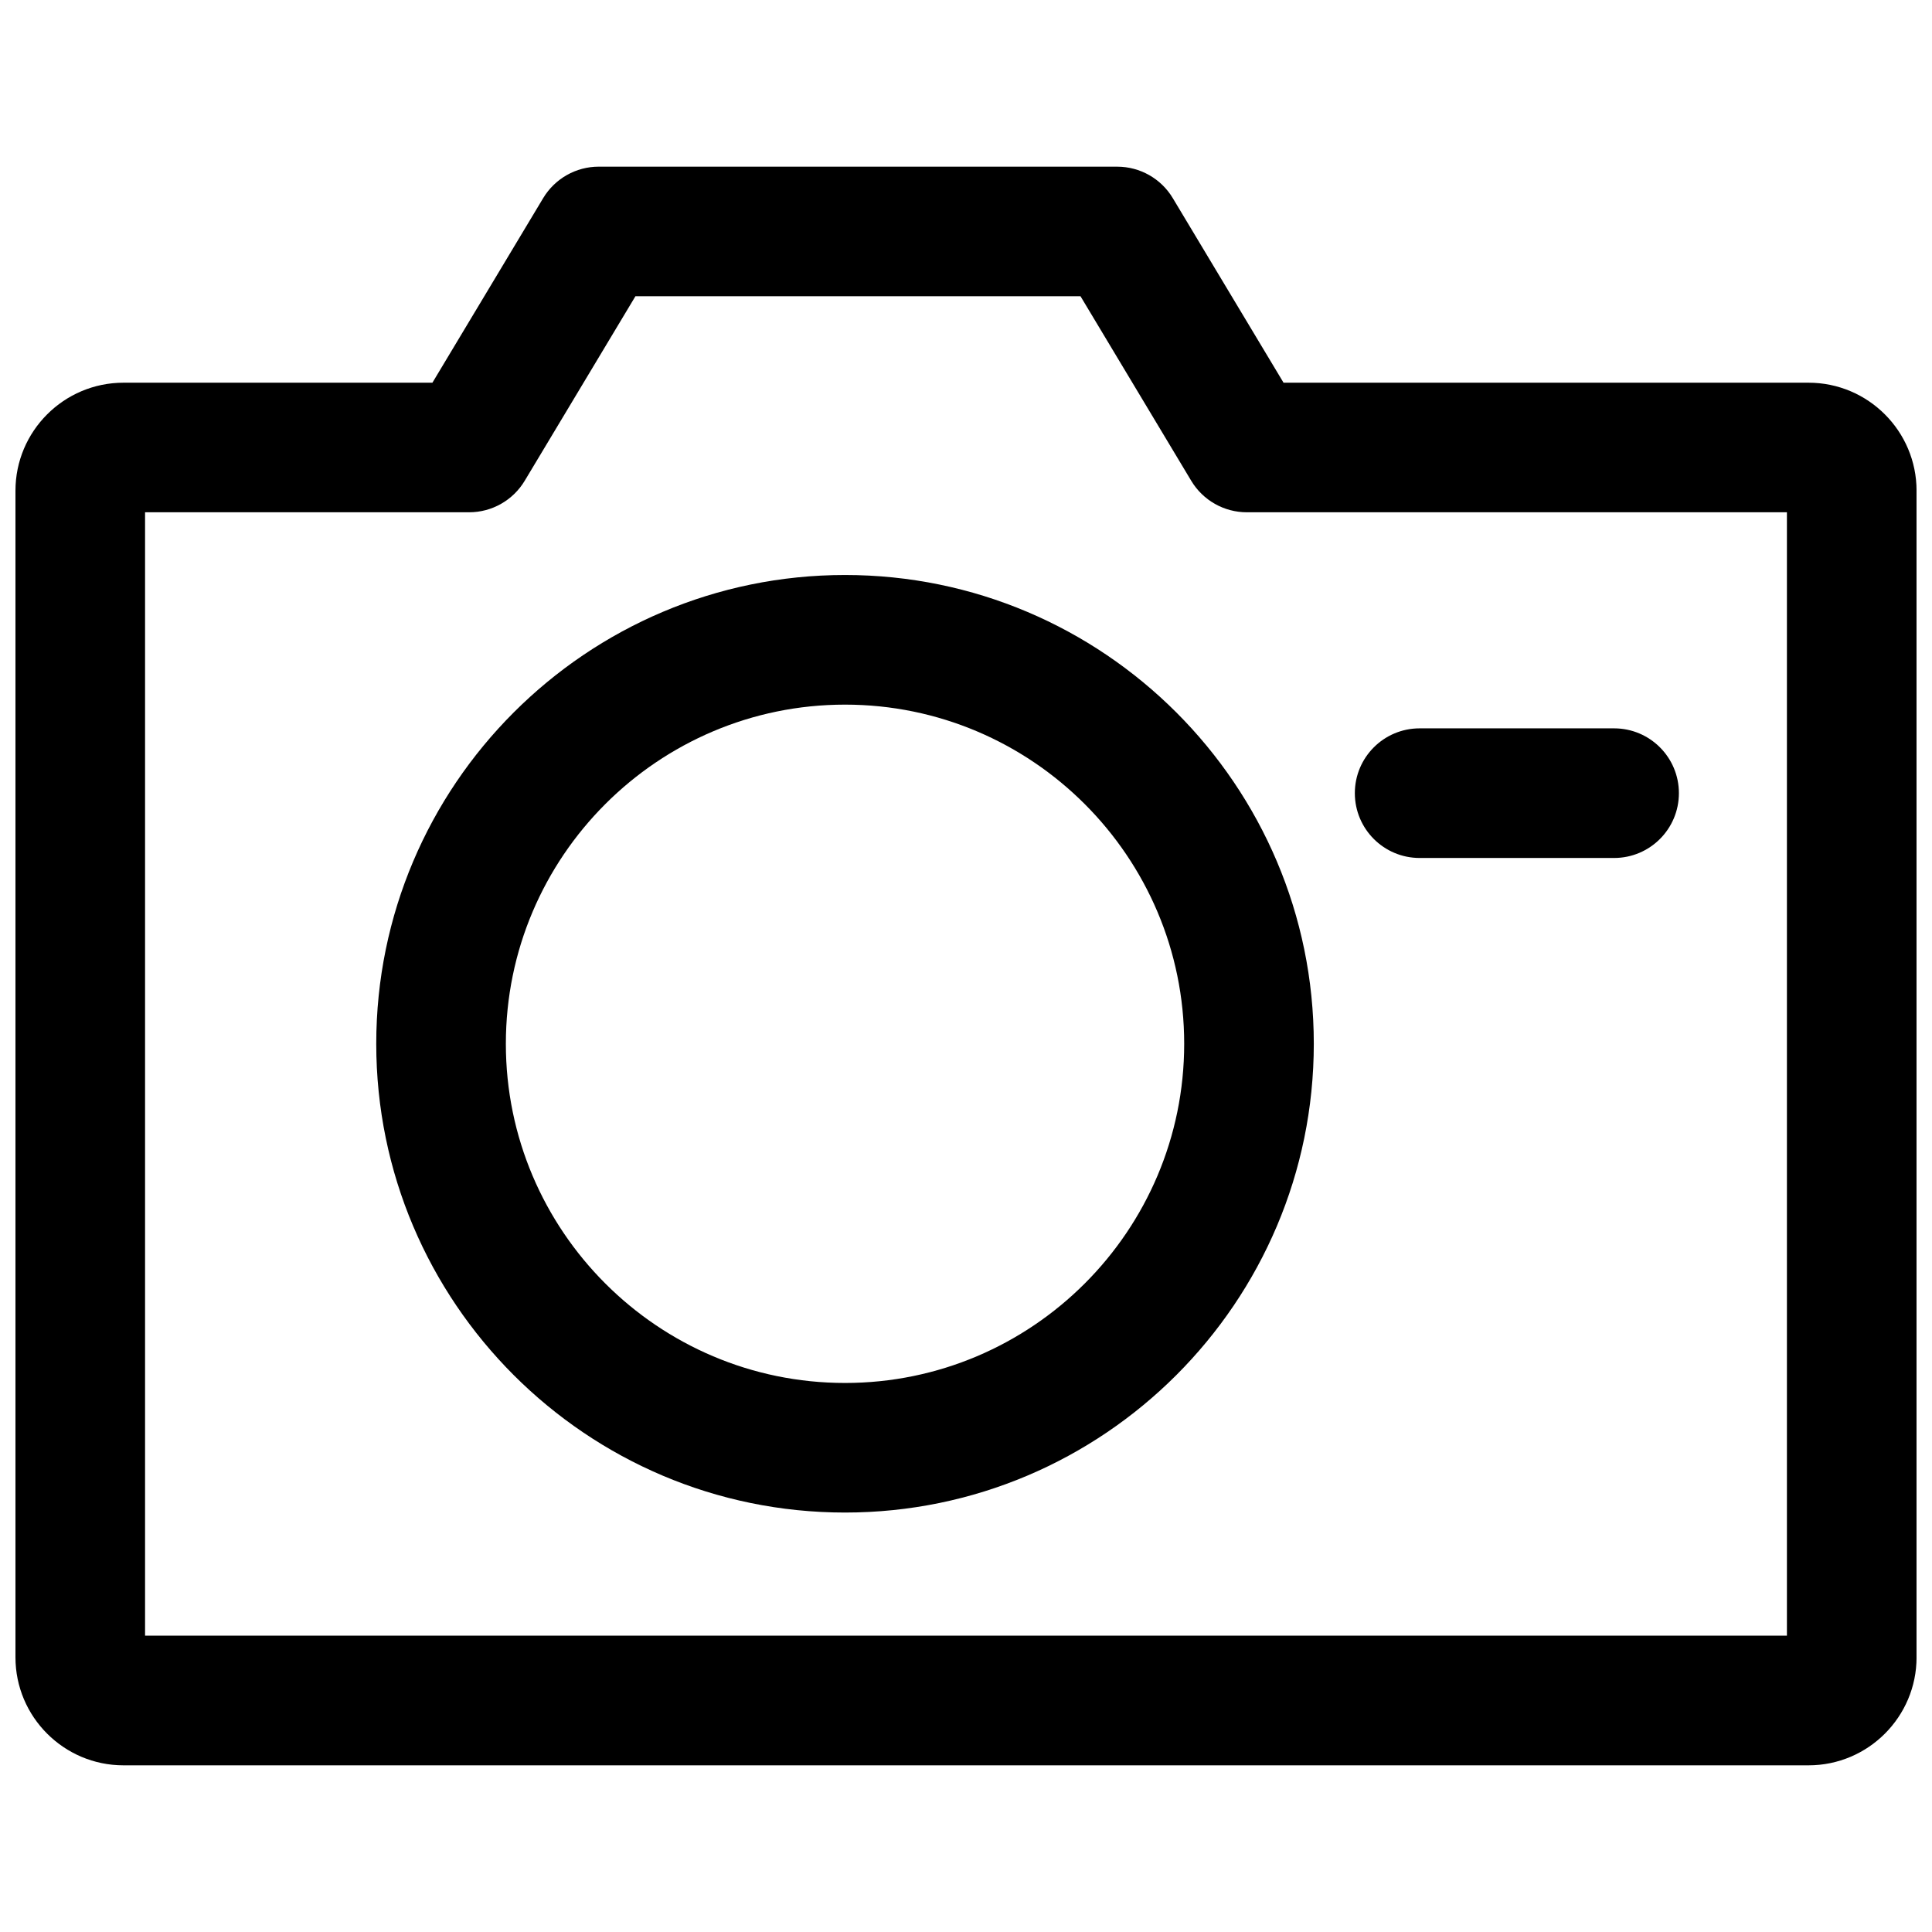 <?xml version="1.0" encoding="UTF-8"?>
<!-- Uploaded to: ICON Repo, www.svgrepo.com, Generator: ICON Repo Mixer Tools -->
<svg width="800px" height="800px" version="1.1" viewBox="144 144 512 512" xmlns="http://www.w3.org/2000/svg">
 <defs>
  <clipPath id="a">
   <path d="m148.09 188h503.81v424h-503.81z"/>
  </clipPath>
 </defs>
 <path d="m367.94 296.38c-68.508 0-124.23 55.734-124.23 124.23 0 68.508 55.734 124.23 124.23 124.23s124.23-55.734 124.23-124.23c0-68.508-55.727-124.23-124.23-124.23zm0 214.12c-49.562 0-89.883-40.32-89.883-89.883s40.32-89.883 89.883-89.883 89.883 40.32 89.883 89.883c0.004 49.562-40.32 89.883-89.883 89.883z"/>
 <path d="m571.75 337.02h-51.527c-9.488 0-17.176 7.688-17.176 17.176s7.688 17.176 17.176 17.176h51.527c9.488 0 17.176-7.688 17.176-17.176s-7.688-17.176-17.176-17.176z"/>
 <g clip-path="url(#a)">
  <path d="m623.28 245.42h-139.13l-29.348-48.91c-3.102-5.176-8.691-8.34-14.727-8.34l-137.4-0.004c-6.035 0-11.621 3.164-14.73 8.34l-29.348 48.91-81.875 0.004c-15.785 0-28.625 12.84-28.625 28.625v309.16c0 15.785 12.84 28.625 28.625 28.625h446.56c15.785 0 28.625-12.84 28.625-28.625v-309.16c0-15.785-12.84-28.625-28.625-28.625zm-5.727 332.05h-435.11v-297.71h85.875c6.035 0 11.621-3.164 14.73-8.34l29.348-48.91h117.95l29.348 48.91c3.106 5.176 8.691 8.34 14.727 8.34h143.13z"/>
 </g>
</svg>
